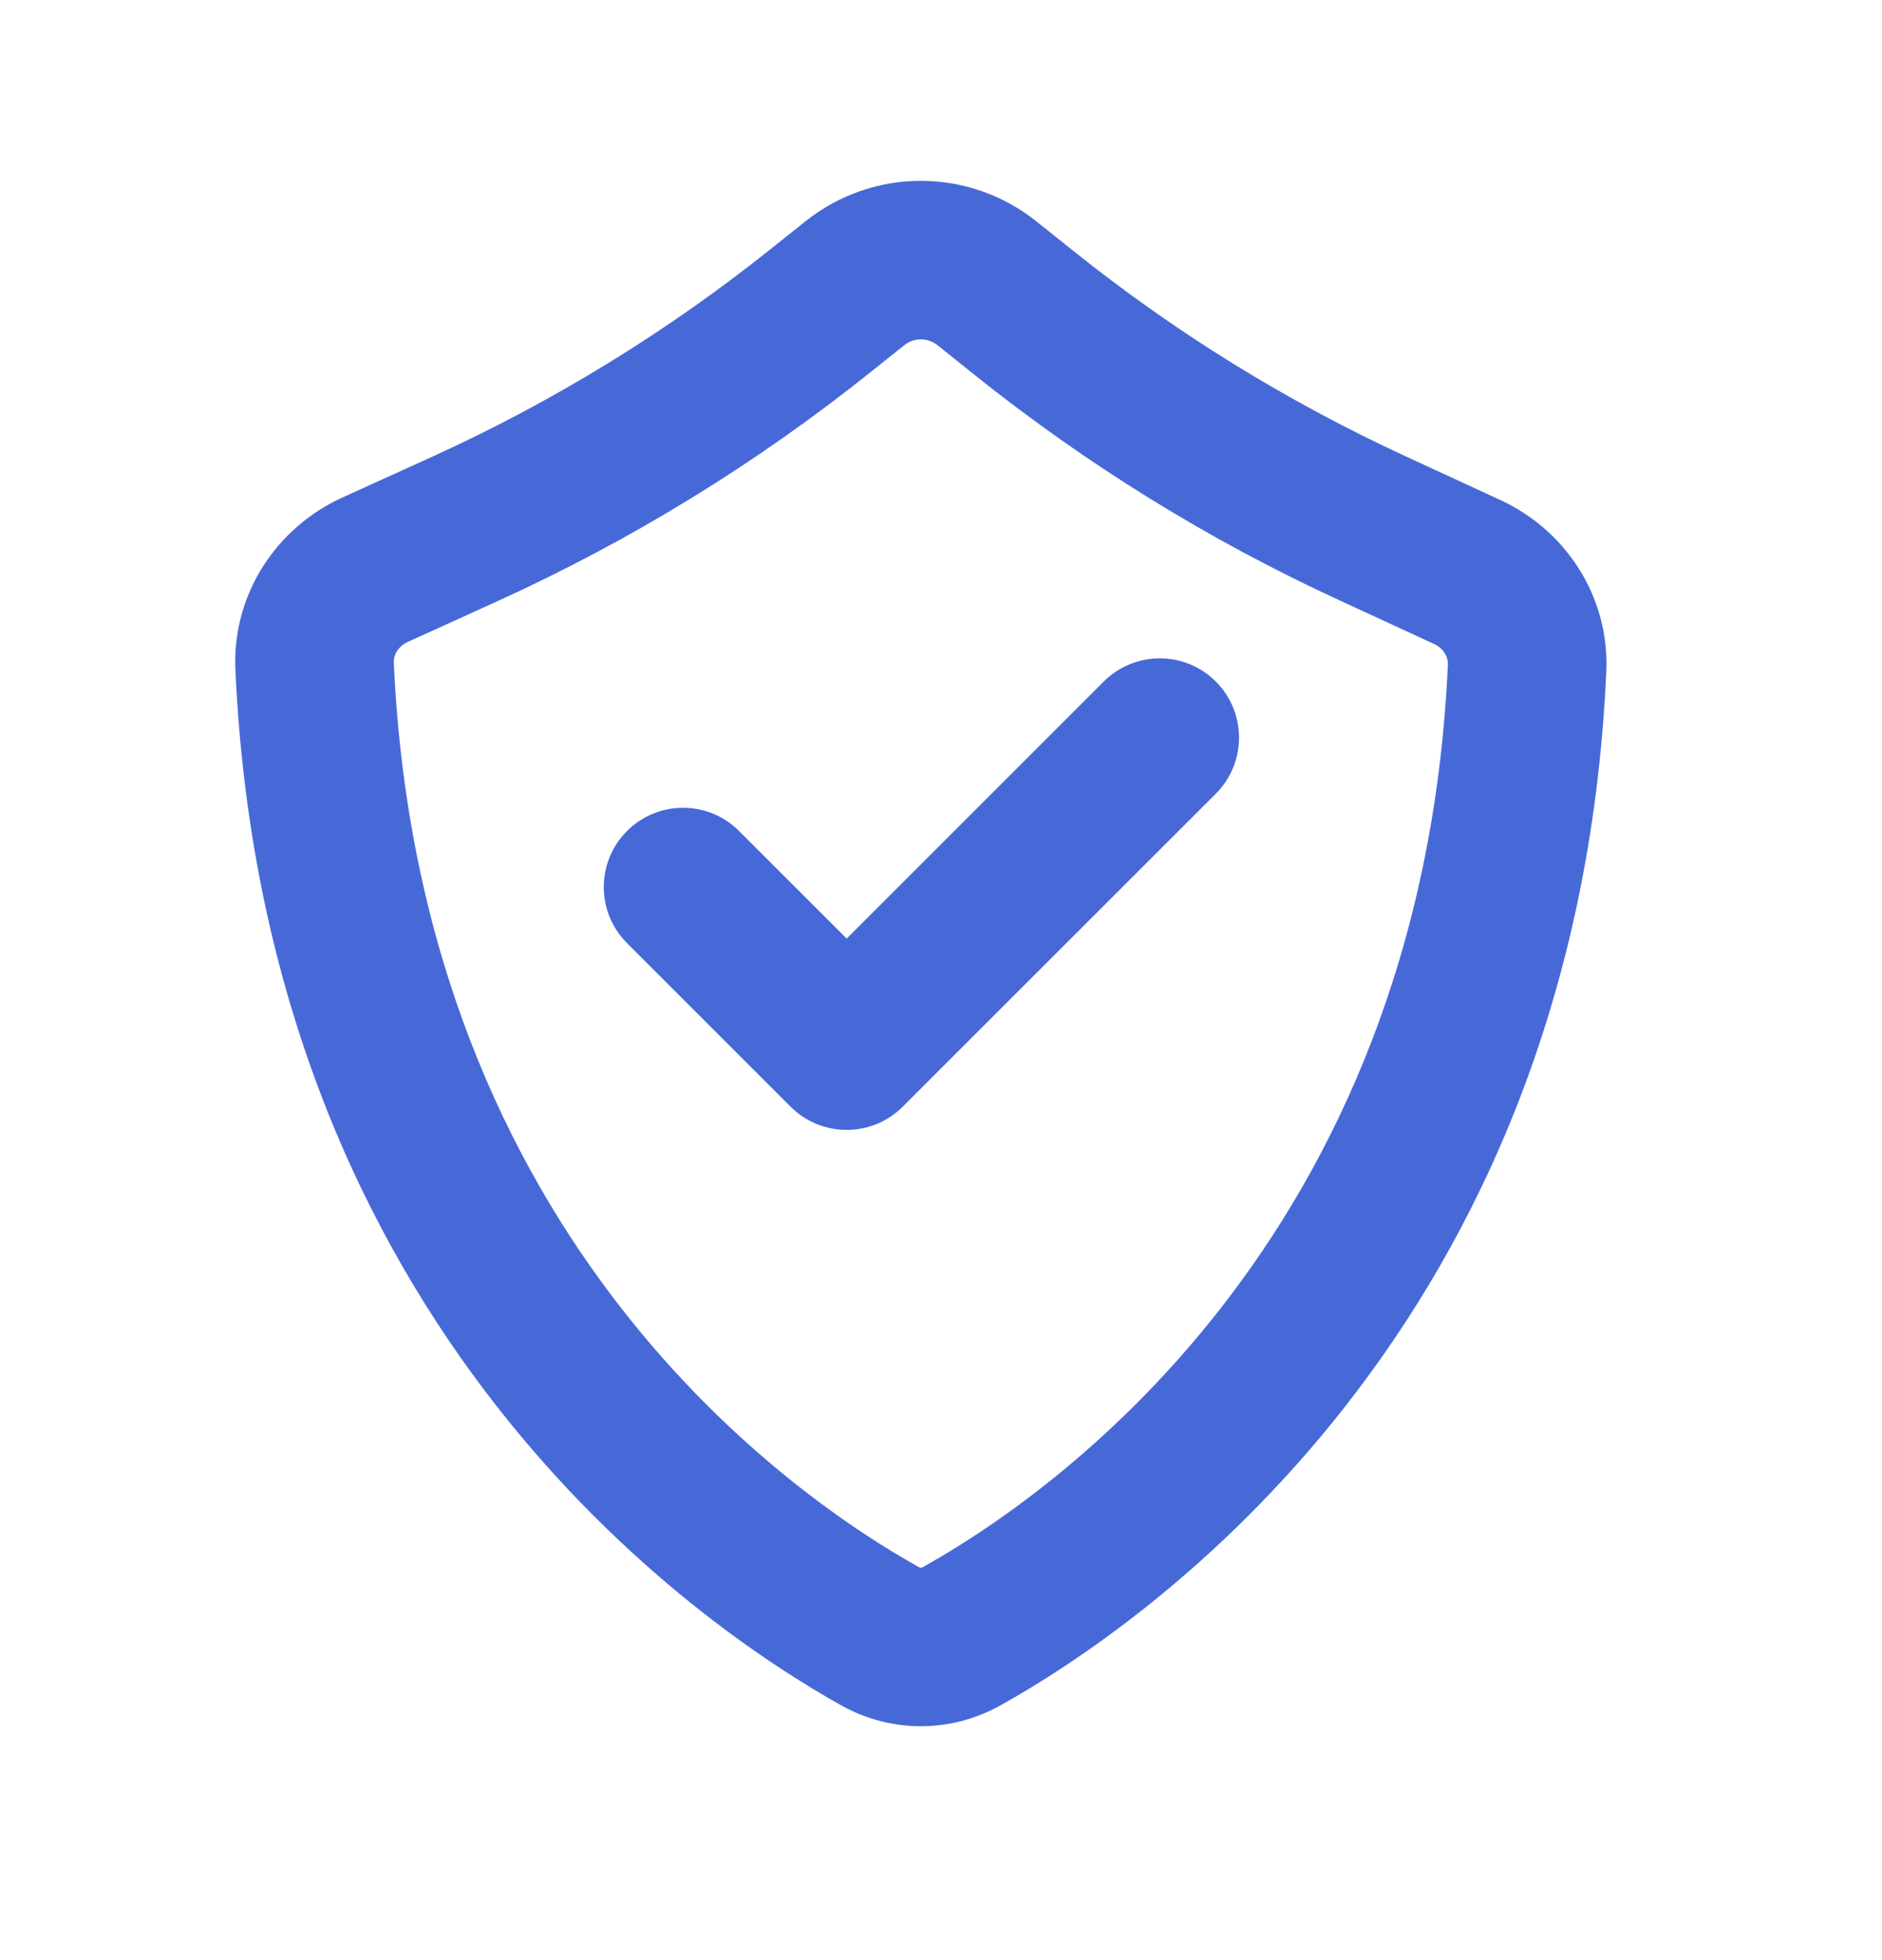 <svg width="24" height="25" viewBox="0 0 24 25" fill="none" xmlns="http://www.w3.org/2000/svg">
<path d="M9.425 10.599C9.03 10.204 8.39 10.204 7.996 10.599C7.601 10.994 7.601 11.634 7.996 12.029L10.082 14.115C10.477 14.51 11.117 14.51 11.512 14.115L15.505 10.123C15.899 9.728 15.899 9.088 15.505 8.693C15.11 8.298 14.47 8.298 14.075 8.693L10.797 11.971L9.425 10.599Z" fill="#4769D8"/>
<path fill-rule="evenodd" clip-rule="evenodd" d="M13.217 2.824C12.355 2.134 11.131 2.134 10.27 2.824L9.842 3.165C8.513 4.229 7.056 5.123 5.506 5.828L4.365 6.346C3.531 6.725 2.959 7.575 3.002 8.54C3.381 16.963 8.907 20.735 10.73 21.752C11.363 22.105 12.123 22.105 12.756 21.752C14.578 20.737 20.106 16.968 20.484 8.566C20.527 7.605 19.961 6.759 19.134 6.378L17.921 5.818C16.411 5.121 14.992 4.244 13.694 3.205L13.217 2.824ZM11.533 4.402C11.656 4.304 11.831 4.304 11.954 4.402L12.431 4.784C13.857 5.925 15.415 6.888 17.073 7.653L18.287 8.213C18.414 8.272 18.468 8.385 18.464 8.475C18.132 15.873 13.305 19.131 11.771 19.986C11.758 19.994 11.749 19.995 11.743 19.995C11.737 19.995 11.728 19.994 11.715 19.986C10.183 19.132 5.356 15.871 5.022 8.449C5.018 8.359 5.073 8.245 5.201 8.187L6.343 7.668C8.045 6.895 9.645 5.912 11.105 4.744L11.533 4.402Z" fill="#4769D8"/>
</svg>
